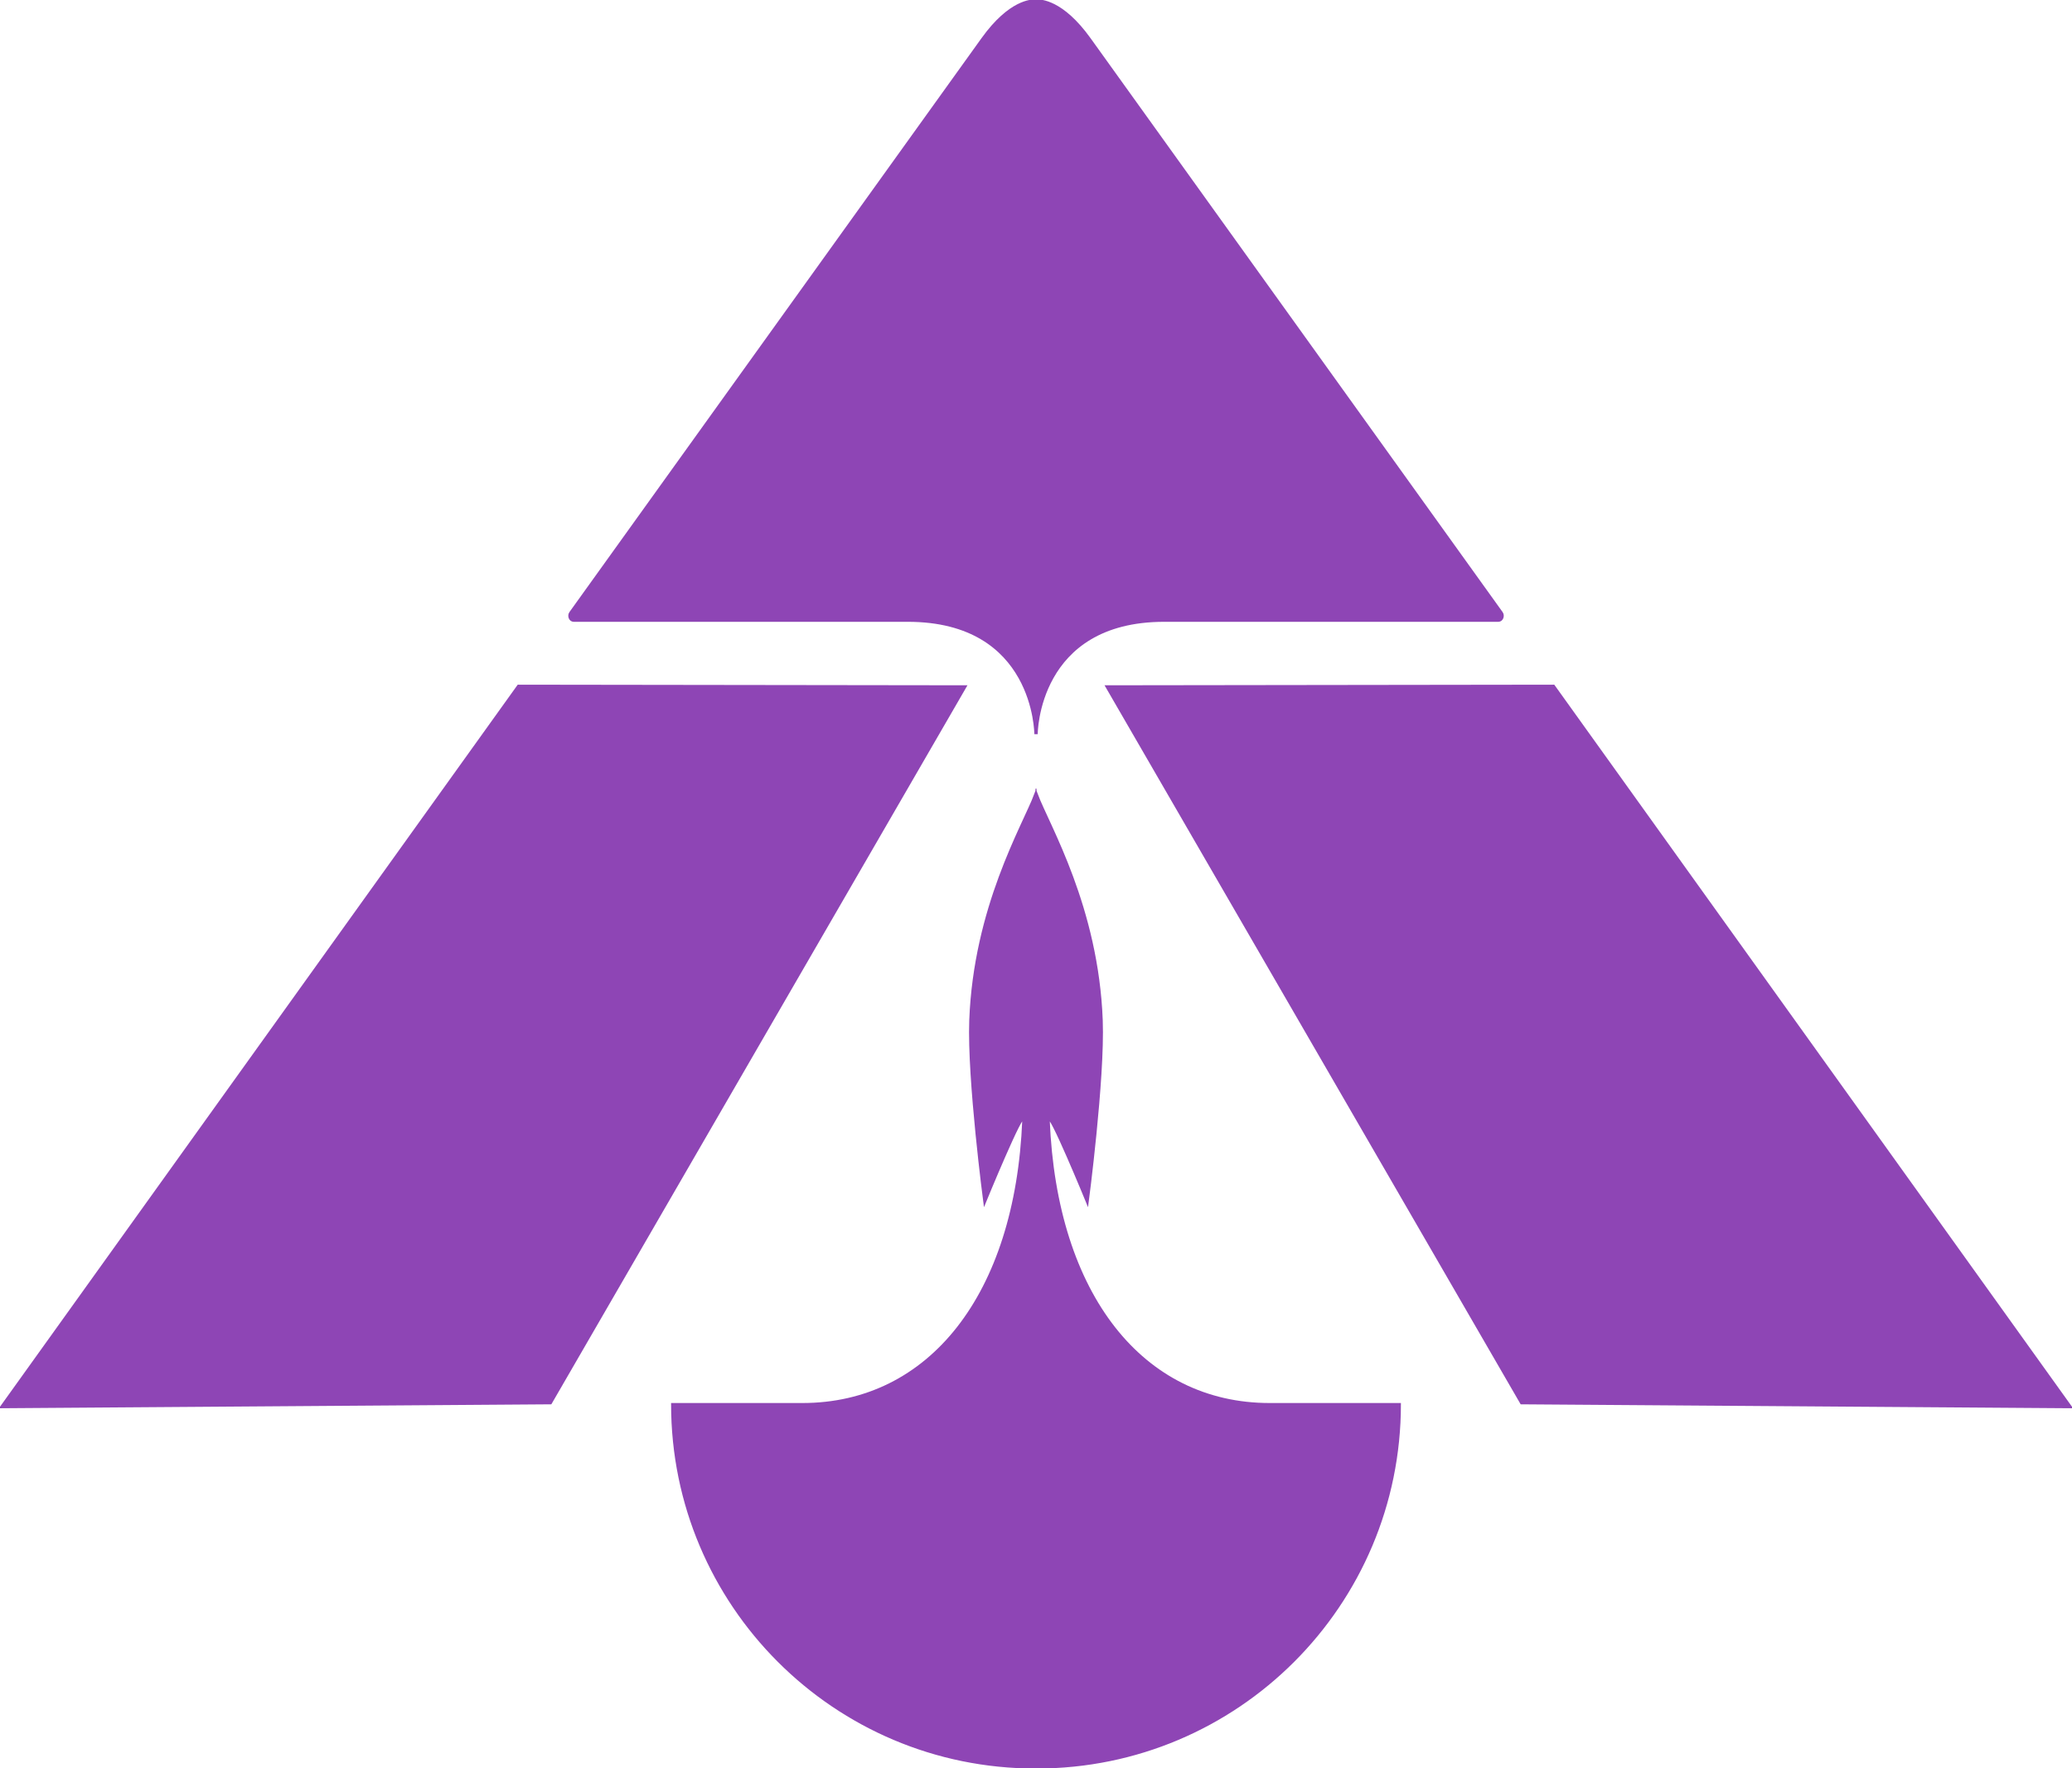 <?xml version="1.0" encoding="UTF-8"?> <svg xmlns="http://www.w3.org/2000/svg" viewBox="0 0 448.20 382.42" data-guides="{&quot;vertical&quot;:[],&quot;horizontal&quot;:[]}"><defs></defs><path fill="#8e45b5" stroke="#8e45b5" fill-opacity="1" stroke-width="0.5" stroke-opacity="1" color="rgb(51, 51, 51)" stroke-miterlimit="10" class="cls-1" id="tSvga1b006bd6d" title="Path 6" d="M221.38 242.256C221.5 239.346 212.971 260.145 212.971 260.145C212.971 260.145 209.441 233.416 209.911 220.707C210.831 196.248 221.37 178.669 223.97 171.81C223.97 215.777 223.97 259.745 223.97 303.712C223.97 303.715 223.97 303.719 223.97 303.722C223.97 329.904 223.97 356.086 223.97 382.267C180.583 382.267 145.415 347.1 145.415 303.712C154.801 303.712 164.187 303.712 173.573 303.712C201.052 303.712 219.85 280.163 221.38 242.256ZM223.99 158.791C223.99 158.782 223.985 134.242 196.371 134.242C172.276 134.242 148.181 134.242 124.086 134.242C123.316 134.242 122.896 133.202 123.386 132.522C153.094 91.151 182.802 49.78 212.511 8.409C218.46 0.12 223.14 0.12 223.98 0.12C223.98 0.12 223.99 158.791 223.99 158.791ZM0.253 304.342C37.541 252.342 74.829 200.342 112.117 148.341C144.358 148.385 176.599 148.428 208.841 148.471C178.933 200.145 149.024 251.819 119.116 303.492C79.495 303.775 39.874 304.059 0.253 304.342ZM224.23 171.81C226.83 178.669 237.369 196.248 238.289 220.707C238.759 233.416 235.229 260.145 235.229 260.145C235.229 260.145 226.7 239.346 226.82 242.256C228.35 280.163 247.149 303.712 274.627 303.712C284.013 303.712 293.399 303.712 302.786 303.712C302.786 347.1 267.617 382.267 224.23 382.267C224.23 356.086 224.23 329.904 224.23 303.722C224.23 303.719 224.23 303.715 224.23 303.712C224.23 259.745 224.23 215.777 224.23 171.81ZM224.23 0.12C225.07 0.12 229.75 0.12 235.699 8.409C265.408 49.78 295.116 91.151 324.824 132.522C325.314 133.202 324.894 134.242 324.124 134.242C300.029 134.242 275.934 134.242 251.839 134.242C224.225 134.242 224.22 158.782 224.22 158.791C224.22 158.791 224.23 0.12 224.23 0.12ZM329.084 303.492C299.175 251.819 269.267 200.145 239.359 148.471C271.601 148.428 303.842 148.385 336.083 148.341C373.371 200.342 410.659 252.342 447.947 304.342C408.326 304.059 368.705 303.775 329.084 303.492Z" stroke-linejoin="" stroke-linecap=""></path></svg> 